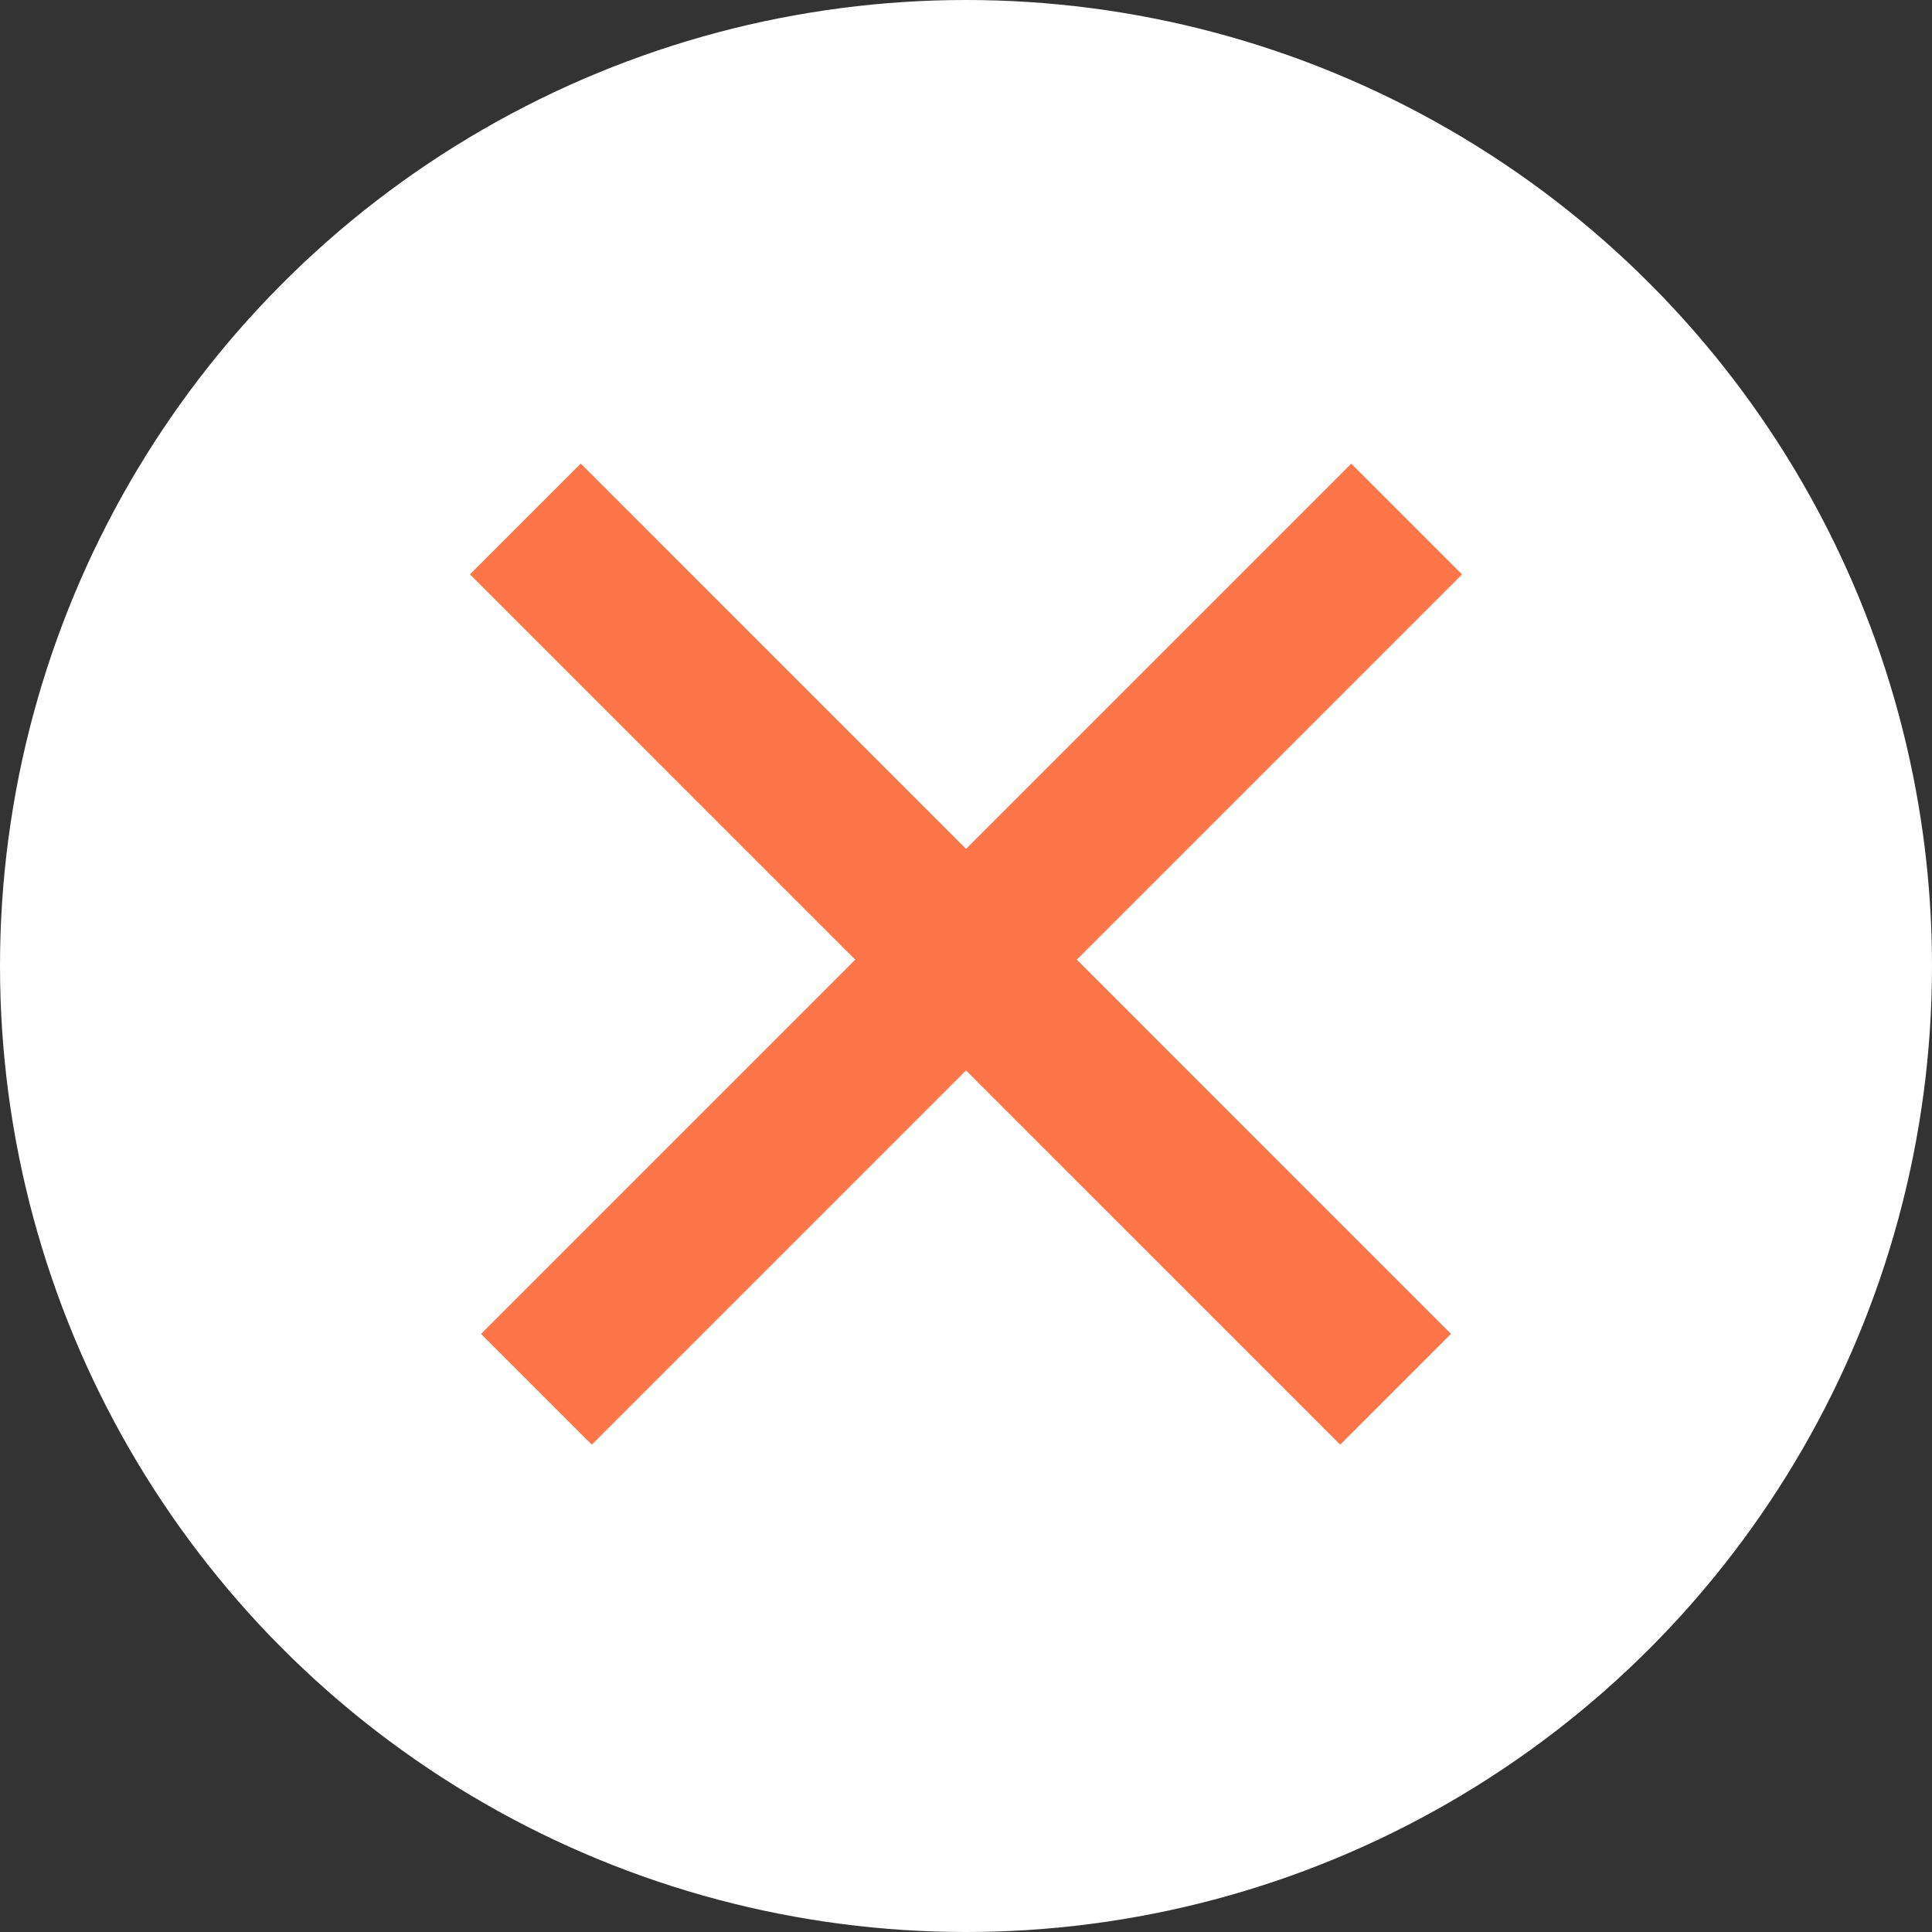 <svg width="37" height="37" viewBox="0 0 37 37" fill="none" xmlns="http://www.w3.org/2000/svg">
<rect x="0" y="0" width="37" height="37" fill="#333333" stroke="none"/>
<circle cx="18.5" cy="18.5" r="18.5" fill="white"/>
<line x1="10.061" y1="9.939" x2="26.727" y2="26.606" stroke="#FF754A" stroke-width="3"/>
<line x1="10.273" y1="26.606" x2="26.939" y2="9.94" stroke="#FF754A" stroke-width="3"/>
</svg>
